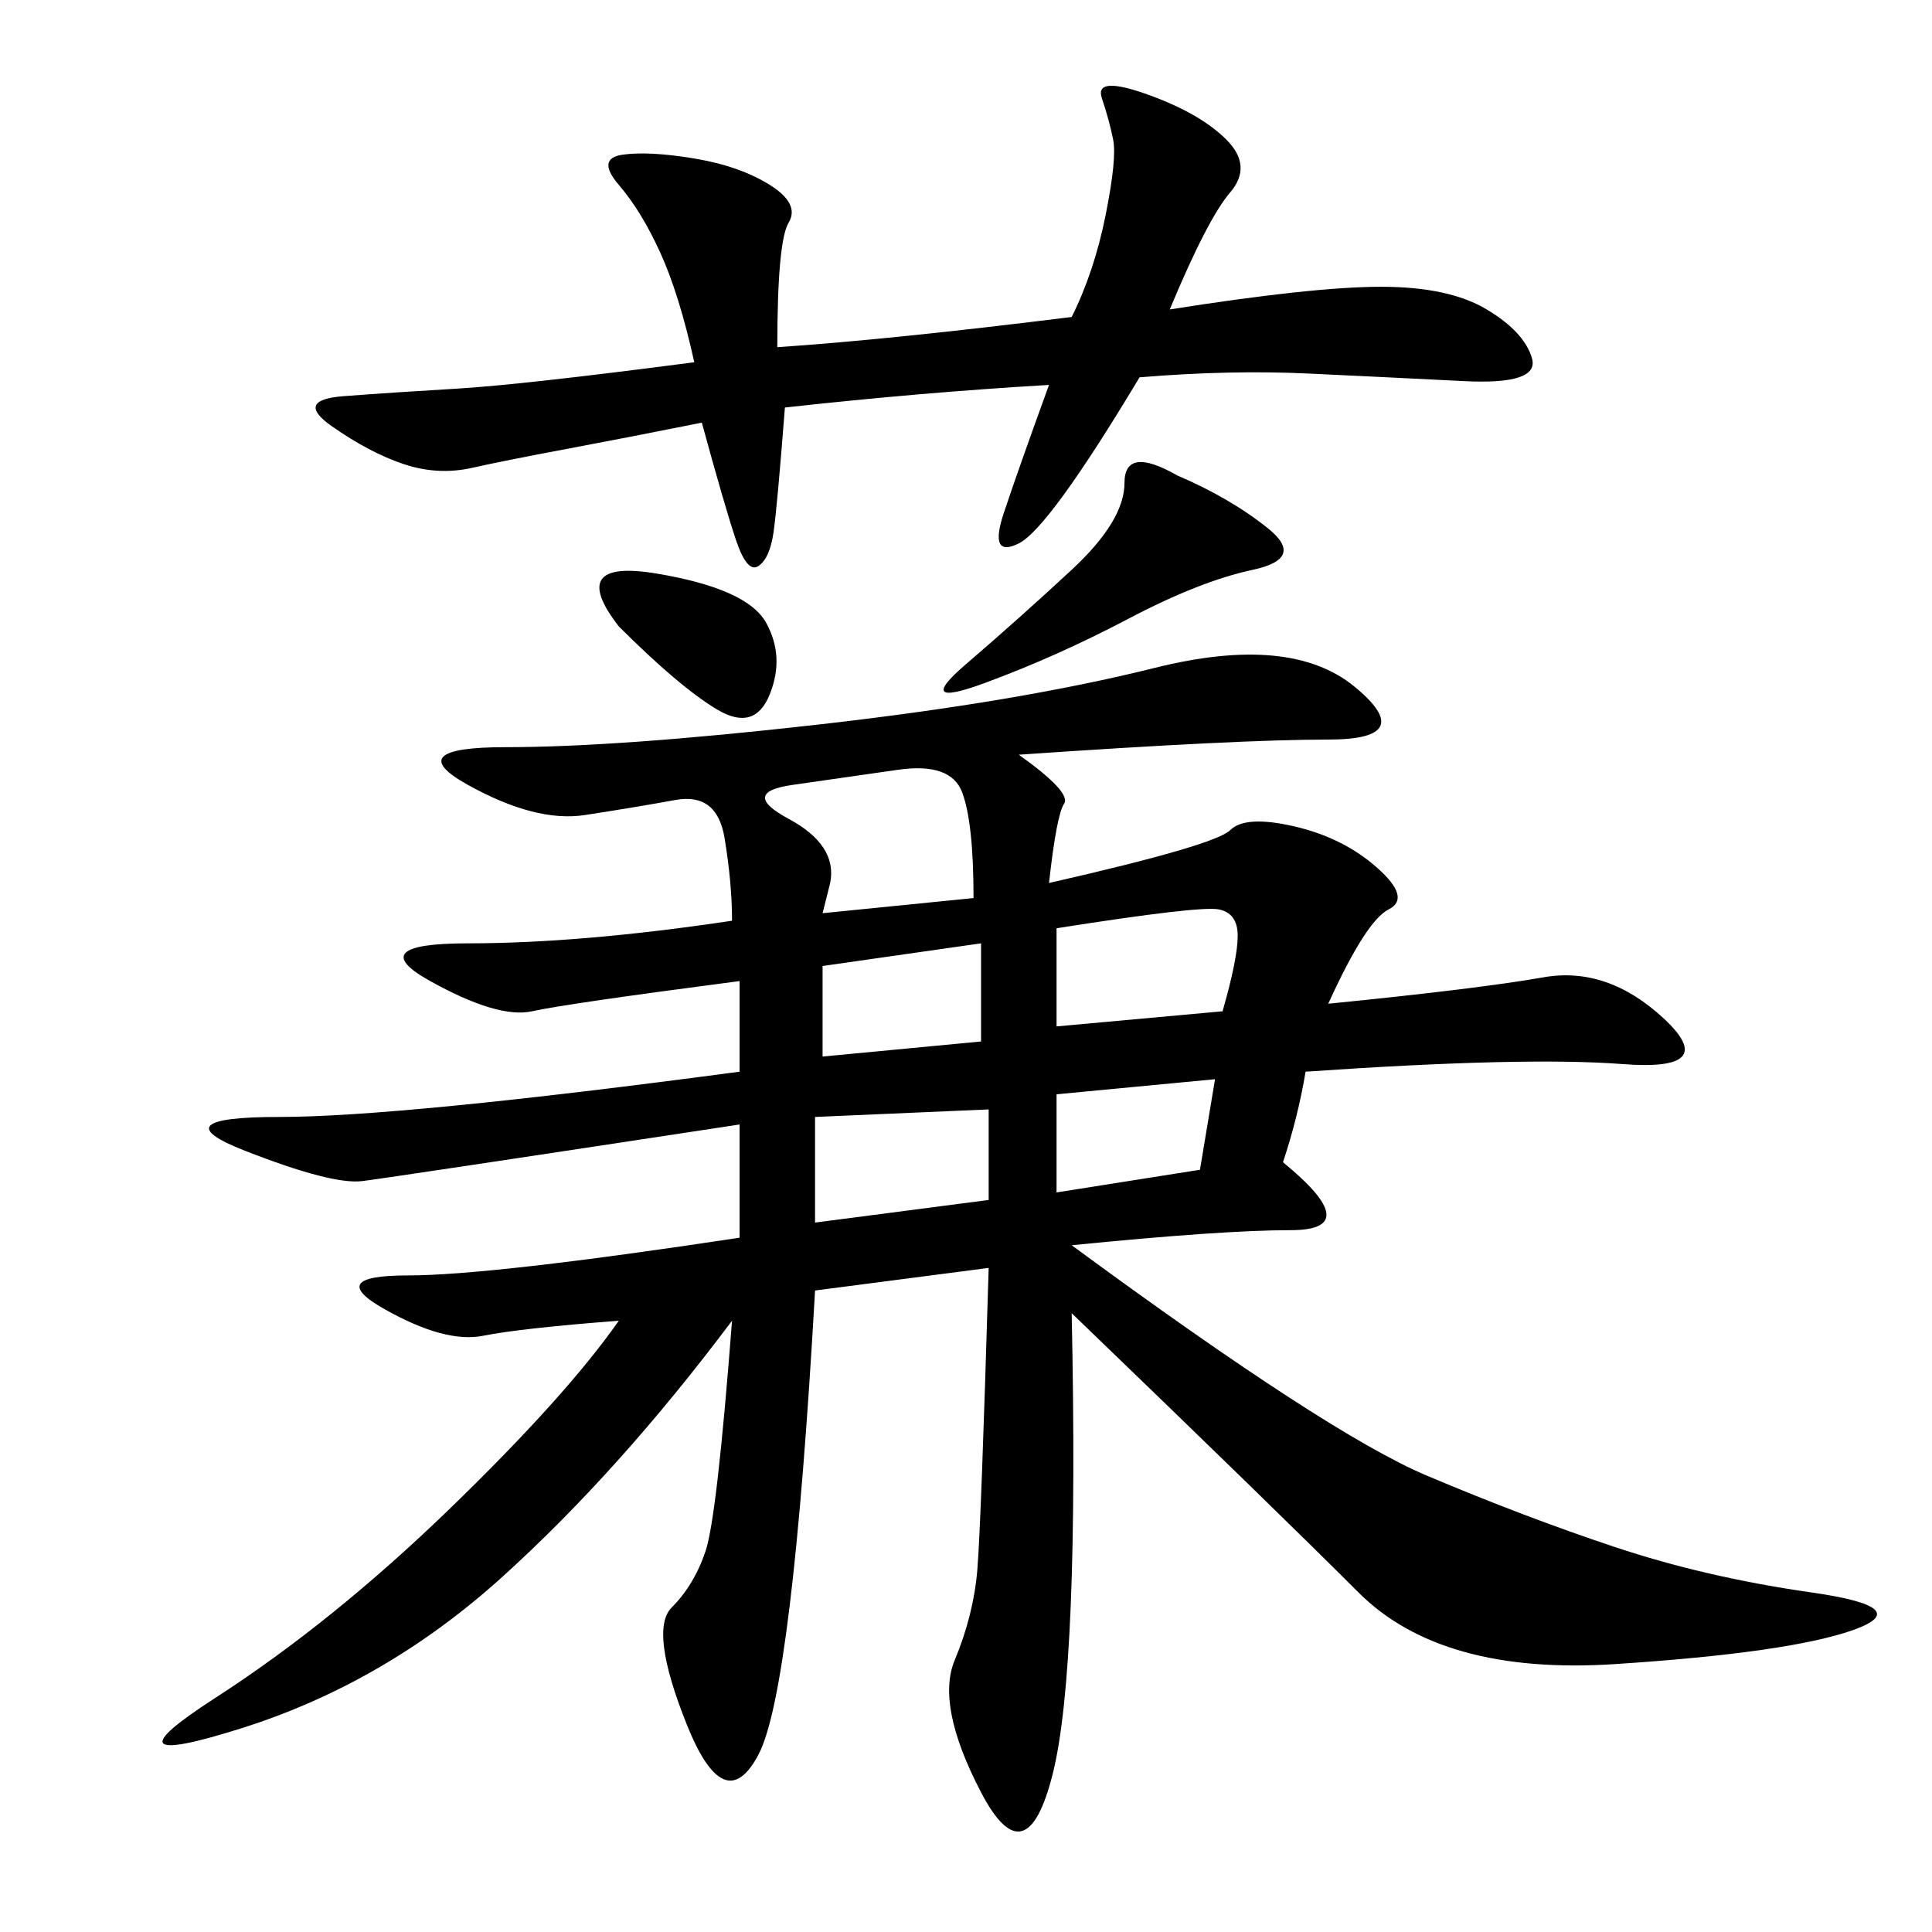 <svg xmlns="http://www.w3.org/2000/svg" xmlns:xlink="http://www.w3.org/1999/xlink" width="300" height="300"><path d="M158.20 117.19Q166.41 123.05 165.23 124.80Q164.06 126.56 162.89 137.11L162.89 137.11Q188.67 131.25 191.02 128.91Q193.36 126.56 200.98 128.32Q208.59 130.08 213.87 134.77Q219.14 139.45 215.63 141.21Q212.11 142.97 206.25 155.86L206.25 155.86Q229.69 153.52 239.65 151.76Q249.61 150 258.40 158.20Q267.19 166.41 251.95 165.23Q236.72 164.06 202.73 166.41L202.73 166.41Q201.56 173.44 199.22 180.47L199.22 180.47Q212.11 191.02 200.39 191.02L200.39 191.02Q189.84 191.02 166.41 193.36L166.41 193.36Q206.25 222.66 221.48 229.10Q236.72 235.55 250.78 240.23Q264.84 244.92 281.25 247.27Q297.66 249.61 287.70 253.13Q277.73 256.64 250.78 258.40Q223.83 260.16 210.94 247.27Q198.05 234.38 166.41 203.91L166.41 203.91Q167.58 258.98 163.48 275.39Q159.38 291.80 152.34 278.32Q145.31 264.84 148.24 257.81Q151.17 250.78 151.76 243.75Q152.34 236.72 153.52 196.88L153.52 196.88L126.56 200.39Q123.05 262.50 117.77 272.46Q112.50 282.42 106.64 267.77Q100.78 253.13 104.30 249.61Q107.81 246.09 109.57 240.82Q111.33 235.55 113.67 205.08L113.67 205.08Q96.09 228.52 77.93 244.92Q59.77 261.33 37.50 268.36Q15.23 275.39 33.40 263.67Q51.56 251.95 69.73 234.38Q87.89 216.80 96.09 205.08L96.09 205.08Q80.86 206.25 75 207.42Q69.14 208.59 59.77 203.32Q50.39 198.05 63.28 198.05L63.28 198.05Q76.17 198.05 114.84 192.19L114.84 192.19L114.84 174.61Q60.94 182.81 56.25 183.40Q51.56 183.98 38.09 178.71Q24.61 173.44 43.36 173.44L43.36 173.44Q62.11 173.44 114.84 166.41L114.84 166.41L114.84 152.34Q87.89 155.86 82.62 157.03Q77.34 158.20 66.80 152.34Q56.25 146.48 72.66 146.48L72.66 146.48Q90.23 146.48 113.67 142.97L113.67 142.97Q113.67 137.11 112.50 130.08Q111.33 123.05 104.88 124.22Q98.44 125.39 90.82 126.56Q83.20 127.73 72.66 121.88Q62.11 116.02 78.52 116.02L78.52 116.02Q96.09 116.02 127.15 112.50Q158.20 108.98 179.30 103.71Q200.39 98.44 210.35 106.64Q220.31 114.84 206.25 114.84L206.25 114.84Q192.19 114.84 158.20 117.19L158.20 117.19ZM107.81 56.25Q105.47 45.70 102.54 39.26Q99.61 32.81 96.09 28.71Q92.58 24.61 96.68 24.02Q100.78 23.44 107.81 24.61Q114.84 25.78 119.53 28.71Q124.22 31.64 122.46 34.57Q120.70 37.50 120.70 53.91L120.70 53.91Q138.28 52.73 166.41 49.22L166.41 49.22Q169.92 42.19 171.68 33.40Q173.44 24.61 172.85 21.68Q172.27 18.75 171.09 15.23Q169.92 11.72 178.13 14.65Q186.33 17.58 190.43 21.68Q194.53 25.78 191.02 29.88Q187.50 33.98 181.64 48.05L181.64 48.05Q203.91 44.53 214.45 44.53L214.45 44.53Q225 44.53 230.86 48.05Q236.72 51.56 237.89 55.66Q239.06 59.77 227.34 59.18Q215.63 58.59 203.32 58.01Q191.02 57.42 176.95 58.59L176.95 58.59Q162.89 82.03 158.20 84.38Q153.52 86.72 155.86 79.69Q158.20 72.66 162.89 59.77L162.89 59.77Q142.97 60.94 121.88 63.28L121.88 63.28Q120.70 78.52 120.12 82.62Q119.53 86.72 117.77 87.89Q116.02 89.06 114.26 83.79Q112.50 78.52 108.98 65.63L108.98 65.63Q97.27 67.97 87.89 69.73Q78.52 71.48 73.24 72.66Q67.97 73.83 62.70 72.07Q57.42 70.31 51.56 66.21Q45.70 62.11 53.32 61.52Q60.94 60.94 70.90 60.35Q80.86 59.77 107.81 56.25L107.81 56.25ZM182.81 73.83Q191.02 77.34 196.88 82.03Q202.73 86.72 194.53 88.48Q186.33 90.23 175.20 96.09Q164.06 101.95 152.93 106.05Q141.80 110.16 150 103.13Q158.20 96.09 166.41 88.48Q174.61 80.86 174.61 75L174.61 75Q174.61 69.14 182.81 73.83L182.81 73.83ZM127.73 141.80L151.17 139.45Q151.17 127.73 149.41 123.05Q147.66 118.36 139.45 119.53L139.45 119.53L123.05 121.88Q114.84 123.05 122.46 127.15Q130.08 131.25 128.91 137.11L128.91 137.11L127.73 141.80ZM164.06 159.38L189.84 157.03Q192.19 148.83 192.19 145.31L192.19 145.31Q192.19 141.80 189.26 141.21Q186.33 140.63 164.06 144.14L164.06 144.14L164.06 159.38ZM126.56 189.84L153.52 186.33L153.52 172.27L126.56 173.44L126.56 189.84ZM96.09 97.27Q87.89 86.72 101.95 89.06Q116.02 91.41 118.95 96.68Q121.88 101.95 119.53 107.81Q117.19 113.67 111.33 110.16Q105.47 106.64 96.09 97.27L96.09 97.27ZM127.73 164.06L152.34 161.72L152.34 146.48L127.73 150L127.73 164.06ZM164.06 185.16L186.33 181.64L188.67 167.58L164.06 169.92L164.06 185.16Z"/></svg>